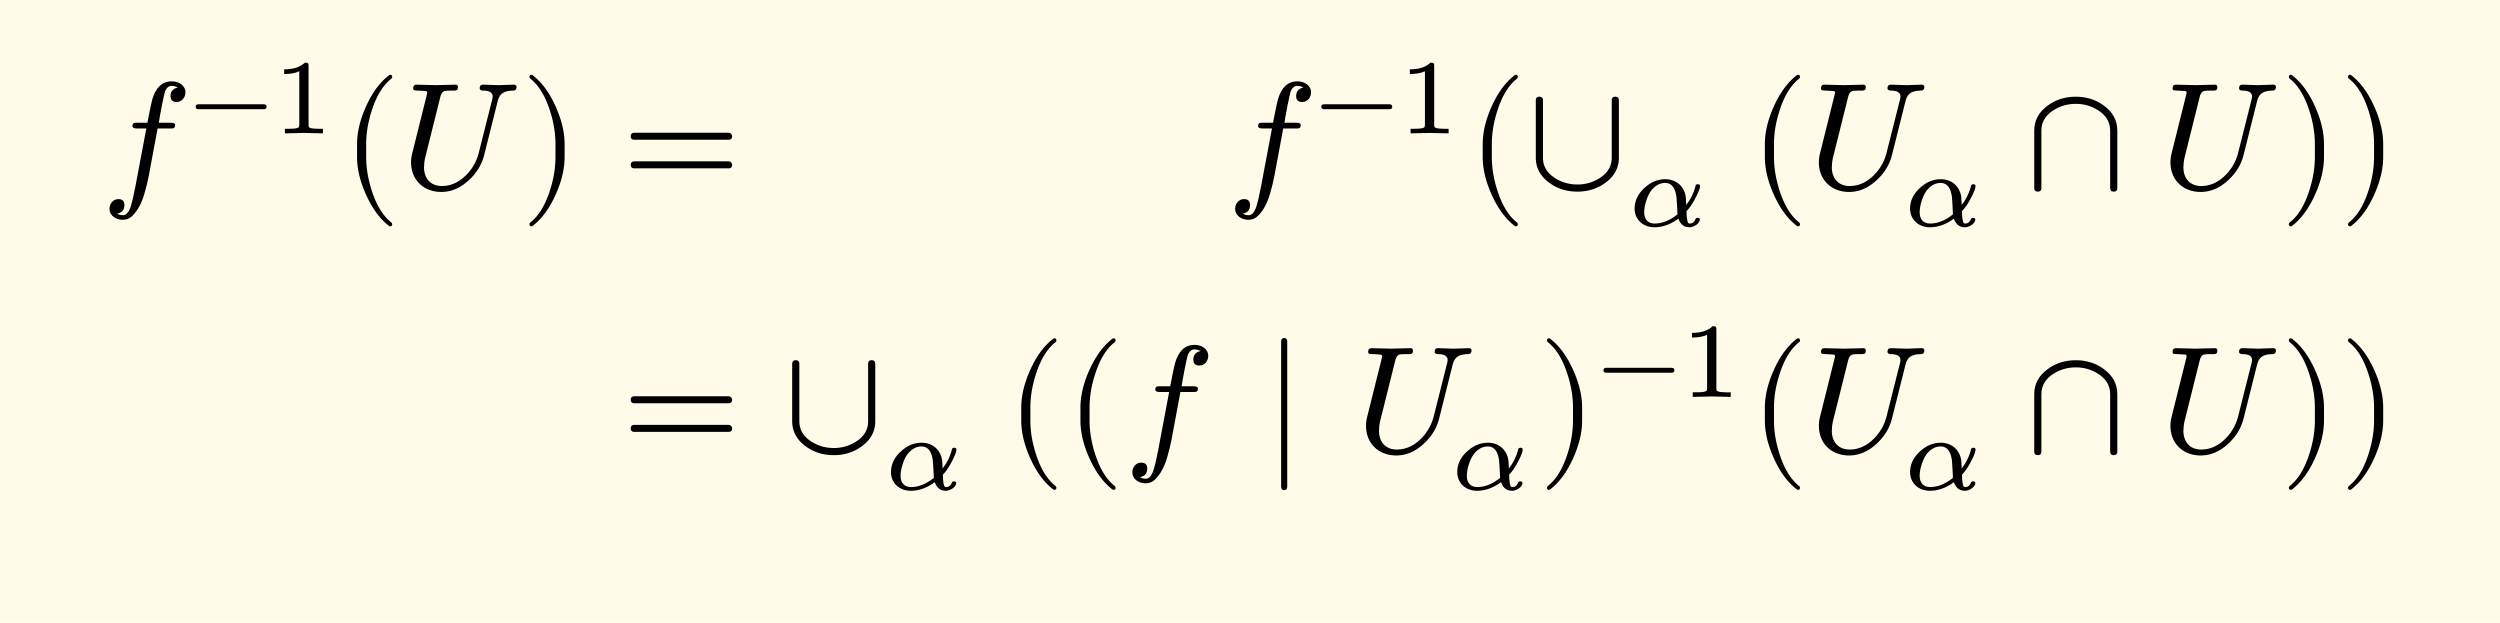 <svg xmlns="http://www.w3.org/2000/svg" xmlns:xlink="http://www.w3.org/1999/xlink" width="328.593" height="81.839" class="typst-doc" viewBox="0 0 246.445 61.379"><path fill="#fefce8" d="M0 0v61.379h246.445V0Z" class="typst-shape"/><g class="typst-group"><g class="typst-group"><g class="typst-group"><g class="typst-group"><g class="typst-group"><use xlink:href="#a" class="typst-text" transform="matrix(1 0 0 -1 10 18.592)"/><use xlink:href="#b" class="typst-text" transform="matrix(1 0 0 -1 18.7 13.147)"/><use xlink:href="#c" class="typst-text" transform="matrix(1 0 0 -1 26.869 13.147)"/><use xlink:href="#d" class="typst-text" transform="matrix(1 0 0 -1 33.683 18.592)"/><use xlink:href="#e" class="typst-text" transform="matrix(1 0 0 -1 39.519 18.592)"/><use xlink:href="#f" class="typst-text" transform="matrix(1 0 0 -1 51.338 18.592)"/><use xlink:href="#g" class="typst-text" transform="matrix(1 0 0 -1 61.34 18.592)"/><use xlink:href="#a" class="typst-text" transform="matrix(1 0 0 -1 120.963 18.592)"/><use xlink:href="#b" class="typst-text" transform="matrix(1 0 0 -1 129.663 13.147)"/><use xlink:href="#c" class="typst-text" transform="matrix(1 0 0 -1 137.832 13.147)"/><use xlink:href="#d" class="typst-text" transform="matrix(1 0 0 -1 144.647 18.592)"/><use xlink:href="#h" class="typst-text" transform="matrix(1 0 0 -1 150.482 18.592)"/><use xlink:href="#i" class="typst-text" transform="matrix(1 0 0 -1 160.487 22.297)"/><use xlink:href="#d" class="typst-text" transform="matrix(1 0 0 -1 172.462 18.592)"/><use xlink:href="#e" class="typst-text" transform="matrix(1 0 0 -1 178.297 18.592)"/><use xlink:href="#i" class="typst-text" transform="matrix(1 0 0 -1 187.642 22.297)"/><use xlink:href="#j" class="typst-text" transform="matrix(1 0 0 -1 199.616 18.592)"/><use xlink:href="#e" class="typst-text" transform="matrix(1 0 0 -1 212.955 18.592)"/><use xlink:href="#f" class="typst-text" transform="matrix(1 0 0 -1 224.775 18.592)"/><use xlink:href="#f" class="typst-text" transform="matrix(1 0 0 -1 230.61 18.592)"/></g><g class="typst-group"><use xlink:href="#g" class="typst-text" transform="matrix(1 0 0 -1 61.34 44.569)"/><use xlink:href="#h" class="typst-text" transform="matrix(1 0 0 -1 77.177 44.569)"/><use xlink:href="#i" class="typst-text" transform="matrix(1 0 0 -1 87.182 48.274)"/><use xlink:href="#d" class="typst-text" transform="matrix(1 0 0 -1 99.157 44.569)"/><use xlink:href="#d" class="typst-text" transform="matrix(1 0 0 -1 104.992 44.569)"/><use xlink:href="#a" class="typst-text" transform="matrix(1 0 0 -1 110.827 44.569)"/><use xlink:href="#k" class="typst-text" transform="matrix(1 0 0 -1 124.507 44.569)"/><use xlink:href="#e" class="typst-text" transform="matrix(1 0 0 -1 133.657 44.569)"/><use xlink:href="#i" class="typst-text" transform="matrix(1 0 0 -1 143.002 48.274)"/><use xlink:href="#f" class="typst-text" transform="matrix(1 0 0 -1 151.643 44.569)"/><use xlink:href="#b" class="typst-text" transform="matrix(1 0 0 -1 157.478 39.124)"/><use xlink:href="#c" class="typst-text" transform="matrix(1 0 0 -1 165.647 39.124)"/><use xlink:href="#d" class="typst-text" transform="matrix(1 0 0 -1 172.462 44.569)"/><use xlink:href="#e" class="typst-text" transform="matrix(1 0 0 -1 178.297 44.569)"/><use xlink:href="#i" class="typst-text" transform="matrix(1 0 0 -1 187.642 48.274)"/><use xlink:href="#j" class="typst-text" transform="matrix(1 0 0 -1 199.616 44.569)"/><use xlink:href="#e" class="typst-text" transform="matrix(1 0 0 -1 212.955 44.569)"/><use xlink:href="#f" class="typst-text" transform="matrix(1 0 0 -1 224.775 44.569)"/><use xlink:href="#f" class="typst-text" transform="matrix(1 0 0 -1 230.61 44.569)"/></g></g></g></g></g><defs><symbol id="a" overflow="visible"><path d="M8.28 9.495c0 .66-.645 1.08-1.35 1.08-.93 0-1.575-.6-1.92-1.785-.075-.27-.24-1.035-.48-2.295h-.975c-.33 0-.495-.015-.495-.33 0-.165.15-.24.465-.24h.9L3.33.12c-.165-.855-.315-1.485-.45-1.905-.18-.555-.435-.84-.765-.84-.225 0-.405.06-.57.165.48.075.72.36.72.84 0 .39-.195.585-.6.585-.51 0-.87-.45-.87-.96 0-.66.615-1.08 1.32-1.08.375 0 .72.15 1.005.465.48.495.855 1.2 1.125 2.145.165.585.315 1.155.42 1.725l.87 4.665h1.23c.345 0 .495.015.495.36 0 .135-.15.21-.45.21H5.655c.09.615.51 2.88.645 3.165.15.315.36.465.63.465.225 0 .42-.06.585-.165-.465-.105-.705-.375-.705-.84 0-.39.195-.585.6-.585.51 0 .87.45.87.96"/></symbol><symbol id="b" overflow="visible"><path d="M7.308 2.867H.861c-.21 0-.273-.106-.273-.242 0-.137.063-.242.273-.242h6.447c.21 0 .273.105.273.242 0 .126-.063.241-.273.241"/></symbol><symbol id="c" overflow="visible"><path d="M3.182 6.972c-.452-.441-1.124-.662-2.037-.662v-.46c.619 0 1.112.094 1.49.272V.894c0-.137-.01-.221-.041-.263q-.08-.176-.945-.178h-.431V0l1.869.042L4.967 0v.452h-.431q-.864.002-.955.178c-.022.042-.032.126-.032.262v5.744c0 .284-.042.336-.367.336"/></symbol><symbol id="d" overflow="visible"><path d="M4.77-3.72c.135 0 .21.075.21.21 0 .045-.03.105-.075.165-.78.6-1.41 1.59-1.875 2.955-.405 1.185-.615 2.355-.615 3.51v1.26c0 1.155.21 2.325.615 3.51.465 1.365 1.095 2.355 1.875 2.955a.24.24 0 0 1 .075.165c0 .135-.075.21-.21.21a.3.3 0 0 1-.105-.045c-.9-.69-1.65-1.71-2.265-3.075-.585-1.305-.885-2.535-.885-3.72V3.12c0-1.185.3-2.415.885-3.72.615-1.365 1.365-2.385 2.265-3.075a.3.3 0 0 1 .105-.045"/></symbol><symbol id="e" overflow="visible"><path d="M9.63 10.2c-.285 0-1.245.045-1.53.045-.225 0-.33-.12-.33-.36q0-.202.315-.225c.645 0 .96-.195.96-.585 0-.09-.015-.195-.045-.3L7.665 3.48A4.73 4.73 0 0 0 6.36 1.26C5.655.585 4.875.255 4.035.255c-1.11 0-1.755.75-1.755 1.86l.015.135c0 .285.045.615.15 1.005l1.44 5.775q.112.472.405.585c.09.03.345.045.78.045.39 0 .555 0 .555.36 0 .15-.09.225-.255.225L3.465 10.2l-1.905.045c-.24 0-.345-.135-.345-.36 0-.105.045-.18.12-.195.15-.015.27-.03.345-.03.465-.015.735-.045.81-.06s.105-.06.105-.135c0-.03-.015-.135-.06-.3L1.11 3.45a3.4 3.4 0 0 1-.105-.87c0-1.725 1.245-2.91 2.97-2.91.975 0 1.875.375 2.7 1.14.795.72 1.305 1.56 1.545 2.535L9.54 8.61c.195.765.615 1.035 1.545 1.05q.315.023.315.36v.06c-.045.105-.12.165-.255.165-.285 0-1.23-.045-1.515-.045"/></symbol><symbol id="f" overflow="visible"><path d="M1.17-3.675c.9.69 1.65 1.71 2.265 3.075.585 1.305.885 2.535.885 3.72v1.26c0 1.185-.3 2.415-.885 3.72-.615 1.365-1.365 2.385-2.265 3.075a.3.3 0 0 1-.105.045c-.135 0-.21-.075-.21-.21 0-.06.03-.12.075-.165.78-.6 1.41-1.59 1.875-2.955.405-1.185.615-2.355.615-3.51V3.12c0-1.155-.21-2.325-.615-3.51C2.34-1.755 1.71-2.745.93-3.345c-.045-.06-.075-.12-.075-.165 0-.135.075-.21.21-.21.015 0 .06.015.105.045"/></symbol><symbol id="g" overflow="visible"><path d="M10.47 5.505H1.2c-.24 0-.36-.12-.36-.345s.12-.345.36-.345h9.27c.24 0 .36.12.36.345 0 .18-.165.345-.36.345m0-2.82H1.2c-.24 0-.36-.12-.36-.345s.12-.345.36-.345h9.27c.24 0 .36.12.36.345a.35.35 0 0 1-.36.345"/></symbol><symbol id="h" overflow="visible"><path d="M5.01-.3c1.035 0 1.965.285 2.76.87.885.645 1.335 1.47 1.335 2.475V8.7q0 .36-.36.36c-.225 0-.345-.12-.345-.36V3.045c0-.81-.375-1.47-1.125-1.965A4 4 0 0 0 5.01.405c-.84 0-1.59.225-2.265.675-.75.495-1.125 1.155-1.125 1.965V8.7c0 .24-.12.36-.345.36q-.36 0-.36-.36V3.045c0-1.005.45-1.83 1.335-2.475.795-.585 1.725-.87 2.76-.87"/></symbol><symbol id="i" overflow="visible"><path d="M2.594-.105c.819 0 1.606.284 2.373.85.199-.566.556-.85 1.092-.85.42 0 1.018.368 1.018.767q0 .156-.22.157c-.116 0-.179-.042-.21-.126C6.54.41 6.352.263 6.09.263a.22.22 0 0 0-.126.031c-.116.095-.179.483-.2 1.187.284.293.525.64.746 1.039.389.704.588 1.176.588 1.439 0 .115-.074.178-.22.178-.158-.021-.221-.063-.253-.294a5 5 0 0 0-.892-1.753v.157c-.021.368-.031.588-.042.672-.158.977-.903 1.711-2.016 1.711-.766 0-1.449-.293-2.079-.882Q.651 2.866.651 1.732c0-1.081.84-1.837 1.943-1.837m-.998 1.48c0 .725.346 1.68.672 2.111.399.514.861.777 1.397.777.619 0 .997-.472 1.112-1.407.053-.746.085-1.312.095-1.69-.745-.6-1.491-.904-2.247-.904-.672 0-1.029.44-1.029 1.112"/></symbol><symbol id="j" overflow="visible"><path d="M8.745-.3q.36 0 .36.36v5.655c0 1.005-.45 1.83-1.335 2.475-.795.585-1.725.87-2.76.87s-1.965-.285-2.76-.87C1.365 7.545.915 6.72.915 5.715V.06q0-.36.36-.36c.225 0 .345.12.345.36v5.655c0 .81.375 1.47 1.125 1.965.675.45 1.425.675 2.265.675S6.6 8.13 7.275 7.68C8.025 7.185 8.4 6.525 8.4 5.715V.06c0-.24.12-.36.345-.36"/></symbol><symbol id="k" overflow="visible"><path d="M2.085-3.75c.195 0 .3.12.3.36v14.28c0 .24-.105.36-.3.36s-.3-.12-.3-.36V-3.39c0-.24.105-.36.3-.36"/></symbol></defs></svg>